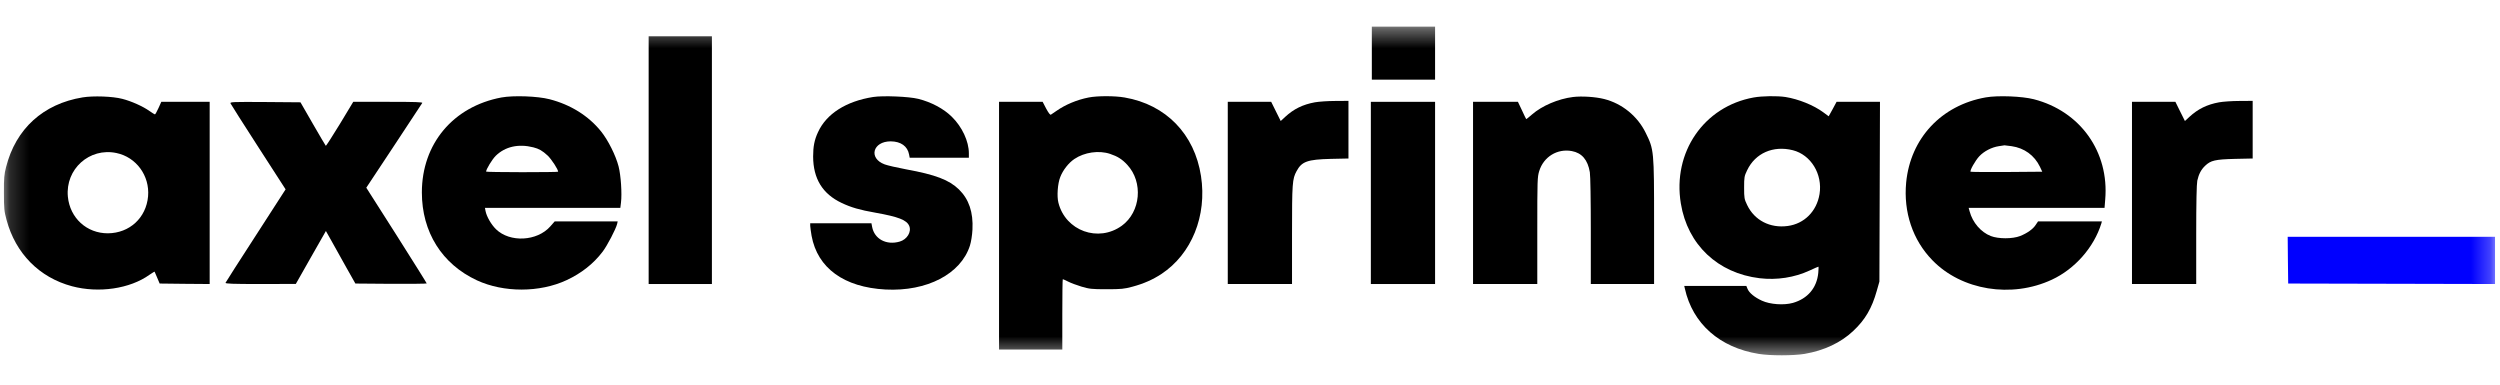 <svg width="130" height="20" viewBox="0 0 130 20" fill="none" xmlns="http://www.w3.org/2000/svg">
<mask id="mask0_7663_5374" style="mask-type:luminance" maskUnits="userSpaceOnUse" x="0" y="1" width="130" height="18">
<path d="M129.741 1.385H0.172V18.528H129.741V1.385Z" fill="white"/>
</mask>
<g mask="url(#mask0_7663_5374)">
<path d="M71.335 4.142H74.624V1.385H71.335V4.142Z" fill="black"/>
<path d="M33.73 14.769H37.019V1.887H33.73V14.769Z" fill="black"/>
<path d="M4.298 5.064C2.249 5.4 0.821 6.694 0.315 8.689C0.219 9.064 0.199 9.26 0.204 10.032C0.204 10.849 0.219 10.984 0.34 11.435C0.811 13.18 2.041 14.428 3.742 14.884C5.133 15.255 6.753 15.019 7.775 14.287C7.917 14.192 8.034 14.117 8.039 14.127C8.044 14.137 8.104 14.277 8.175 14.443L8.302 14.744L9.603 14.759L10.903 14.769V5.295H8.388L8.241 5.621C8.16 5.796 8.079 5.947 8.059 5.947C8.034 5.947 7.907 5.866 7.77 5.771C7.436 5.531 6.829 5.26 6.358 5.14C5.857 5.009 4.85 4.974 4.298 5.064ZM6.055 7.957C7.087 8.172 7.791 9.14 7.7 10.207C7.603 11.325 6.738 12.122 5.614 12.132C4.511 12.137 3.635 11.335 3.529 10.227C3.392 8.794 4.653 7.661 6.055 7.957Z" fill="black"/>
<path d="M26.072 5.069C23.561 5.541 21.937 7.481 21.937 10.007C21.937 12.067 22.98 13.731 24.802 14.578C26.193 15.22 28.061 15.22 29.463 14.568C30.227 14.212 30.855 13.721 31.331 13.095C31.568 12.789 32.029 11.907 32.09 11.646L32.12 11.511H28.846L28.613 11.776C27.929 12.548 26.517 12.623 25.794 11.922C25.546 11.681 25.303 11.265 25.247 10.969L25.217 10.809H32.257L32.292 10.528C32.348 10.067 32.287 9.12 32.166 8.653C32.019 8.082 31.624 7.295 31.26 6.839C30.607 6.027 29.681 5.445 28.577 5.16C27.95 4.999 26.7 4.954 26.072 5.069ZM27.732 7.661C28.026 7.736 28.198 7.831 28.481 8.092C28.678 8.283 29.023 8.804 29.023 8.929C29.023 8.944 28.183 8.954 27.15 8.954C26.122 8.954 25.277 8.939 25.277 8.924C25.277 8.804 25.591 8.288 25.778 8.102C26.264 7.626 26.953 7.465 27.732 7.661Z" fill="black"/>
<path d="M45.401 5.044C43.999 5.265 42.971 5.917 42.536 6.874C42.349 7.275 42.283 7.616 42.283 8.142C42.288 9.29 42.769 10.082 43.766 10.553C44.252 10.784 44.707 10.919 45.517 11.059C46.727 11.275 47.147 11.44 47.279 11.746C47.41 12.057 47.167 12.453 46.783 12.563C46.089 12.764 45.467 12.428 45.35 11.796L45.315 11.611H42.131V11.746C42.136 11.826 42.167 12.057 42.202 12.262C42.511 13.942 43.888 14.939 46.049 15.055C48.205 15.165 49.966 14.247 50.437 12.769C50.498 12.573 50.553 12.237 50.568 11.937C50.614 11.039 50.386 10.363 49.865 9.851C49.354 9.355 48.65 9.085 47.111 8.804C46.651 8.719 46.15 8.603 46.003 8.548C45.148 8.232 45.381 7.35 46.317 7.35C46.843 7.355 47.193 7.601 47.273 8.037L47.304 8.202H50.381V7.972C50.381 7.35 50.032 6.598 49.495 6.072C49.07 5.651 48.428 5.31 47.749 5.14C47.258 5.019 45.917 4.964 45.401 5.044Z" fill="black"/>
<path d="M56.606 5.07C55.999 5.19 55.402 5.44 54.936 5.766C54.81 5.856 54.683 5.942 54.648 5.962C54.607 5.987 54.526 5.877 54.4 5.646L54.218 5.295H51.95V18.177H55.24V16.348C55.24 15.34 55.25 14.518 55.265 14.518C55.28 14.518 55.407 14.573 55.544 14.643C55.68 14.714 55.989 14.829 56.237 14.904C56.647 15.024 56.753 15.04 57.543 15.04C58.307 15.04 58.459 15.024 58.884 14.909C59.466 14.754 59.942 14.543 60.392 14.248C61.967 13.21 62.771 11.22 62.452 9.155C62.118 6.974 60.63 5.44 58.484 5.07C57.973 4.979 57.057 4.979 56.606 5.07ZM57.725 8.002C58.115 8.132 58.353 8.283 58.616 8.568C59.456 9.47 59.319 11.019 58.337 11.736C57.118 12.623 55.407 12.007 55.038 10.543C54.951 10.212 54.997 9.546 55.134 9.205C55.275 8.844 55.559 8.478 55.867 8.268C56.389 7.917 57.138 7.806 57.725 8.002Z" fill="black"/>
<path d="M81.797 5.044C81.027 5.14 80.182 5.501 79.666 5.952C79.509 6.092 79.367 6.202 79.362 6.192C79.352 6.182 79.25 5.977 79.139 5.731L78.932 5.295H76.598V14.769H79.939V11.992C79.939 9.36 79.944 9.2 80.04 8.894C80.268 8.152 80.981 7.716 81.736 7.856C82.257 7.952 82.566 8.313 82.672 8.959C82.702 9.155 82.722 10.378 82.722 12.022V14.769H86.012V11.546C86.012 7.826 86.007 7.781 85.577 6.909C85.152 6.037 84.347 5.385 83.421 5.15C82.965 5.034 82.257 4.989 81.797 5.044Z" fill="black"/>
<path d="M91.19 5.069C88.604 5.536 86.964 7.917 87.404 10.583C87.754 12.724 89.323 14.207 91.504 14.468C92.4 14.573 93.306 14.433 94.1 14.067C94.338 13.957 94.541 13.867 94.556 13.867C94.571 13.867 94.566 14.012 94.55 14.192C94.475 14.969 93.999 15.531 93.23 15.751C92.754 15.882 92.046 15.831 91.62 15.636C91.236 15.46 90.957 15.23 90.871 15.019L90.81 14.869H87.581L87.612 15.004C88.017 16.834 89.424 18.077 91.454 18.403C92.056 18.503 93.265 18.498 93.837 18.403C94.859 18.227 95.72 17.821 96.368 17.21C96.99 16.628 97.339 16.027 97.593 15.12L97.729 14.643L97.759 5.295H95.502L95.3 5.671L95.092 6.047L94.819 5.846C94.313 5.47 93.528 5.155 92.845 5.044C92.405 4.979 91.64 4.989 91.19 5.069ZM93.225 7.811C94.166 8.047 94.783 9.054 94.616 10.092C94.469 10.989 93.822 11.636 92.962 11.751C92.041 11.877 91.23 11.455 90.851 10.659C90.704 10.353 90.694 10.297 90.694 9.756C90.694 9.215 90.704 9.16 90.851 8.854C91.276 7.962 92.207 7.556 93.225 7.811Z" fill="black"/>
<path d="M103.261 5.064C100.953 5.47 99.344 7.19 99.121 9.486C98.974 11.029 99.46 12.483 100.483 13.531C102.001 15.1 104.602 15.521 106.698 14.543C107.897 13.987 108.889 12.854 109.269 11.621L109.299 11.511H105.979L105.862 11.686C105.721 11.912 105.412 12.127 105.048 12.273C104.648 12.428 103.919 12.428 103.519 12.273C103.008 12.072 102.578 11.576 102.421 10.994L102.37 10.809H109.436L109.471 10.378C109.684 7.897 108.176 5.781 105.757 5.16C105.149 5.004 103.889 4.954 103.261 5.064ZM104.602 7.601C105.266 7.696 105.787 8.077 106.075 8.668L106.197 8.929L104.349 8.944C103.327 8.949 102.482 8.944 102.471 8.929C102.416 8.879 102.715 8.348 102.922 8.127C103.17 7.862 103.57 7.656 103.94 7.601C104.086 7.581 104.218 7.561 104.233 7.556C104.248 7.556 104.415 7.576 104.602 7.601Z" fill="black"/>
<path d="M68.374 5.32C67.746 5.435 67.275 5.666 66.83 6.077L66.597 6.293L66.35 5.796L66.102 5.295H63.844V14.769H67.185V12.212C67.185 9.511 67.2 9.31 67.422 8.899C67.691 8.398 67.984 8.293 69.199 8.262L70.12 8.242V5.245L69.427 5.25C69.042 5.25 68.571 5.285 68.374 5.32Z" fill="black"/>
<path d="M115.393 5.32C114.765 5.435 114.295 5.666 113.849 6.077L113.616 6.293L113.368 5.796L113.121 5.295H110.863V14.769H114.203V12.212C114.203 10.518 114.224 9.571 114.259 9.395C114.335 9.054 114.457 8.819 114.669 8.618C114.958 8.343 115.185 8.288 116.218 8.262L117.139 8.242V5.245L116.446 5.25C116.061 5.25 115.591 5.285 115.393 5.32Z" fill="black"/>
<path d="M11.986 5.375C12.007 5.42 12.655 6.448 13.434 7.651L14.851 9.846L13.302 12.247C12.447 13.566 11.738 14.674 11.728 14.704C11.708 14.754 12.093 14.769 13.54 14.769L15.383 14.764L16.162 13.39L16.947 12.012L17.235 12.523C17.392 12.809 17.736 13.42 17.999 13.892L18.48 14.744L20.337 14.759C21.355 14.764 22.19 14.754 22.19 14.739C22.19 14.719 21.481 13.591 20.621 12.232L19.047 9.761L20.484 7.591C21.274 6.398 21.937 5.39 21.957 5.355C21.988 5.31 21.618 5.295 20.181 5.295H18.369L17.67 6.453C17.28 7.09 16.957 7.596 16.941 7.581C16.926 7.566 16.622 7.054 16.268 6.438L15.625 5.32L13.788 5.305C12.103 5.295 11.956 5.3 11.986 5.375Z" fill="black"/>
<path d="M71.284 14.769H74.624V5.295H71.284V14.769Z" fill="black"/>
<path d="M118.971 13.526L118.986 14.744L129.741 14.769V12.313H118.96L118.971 13.526Z" fill="#0000FF"/>
</g>
</svg>
